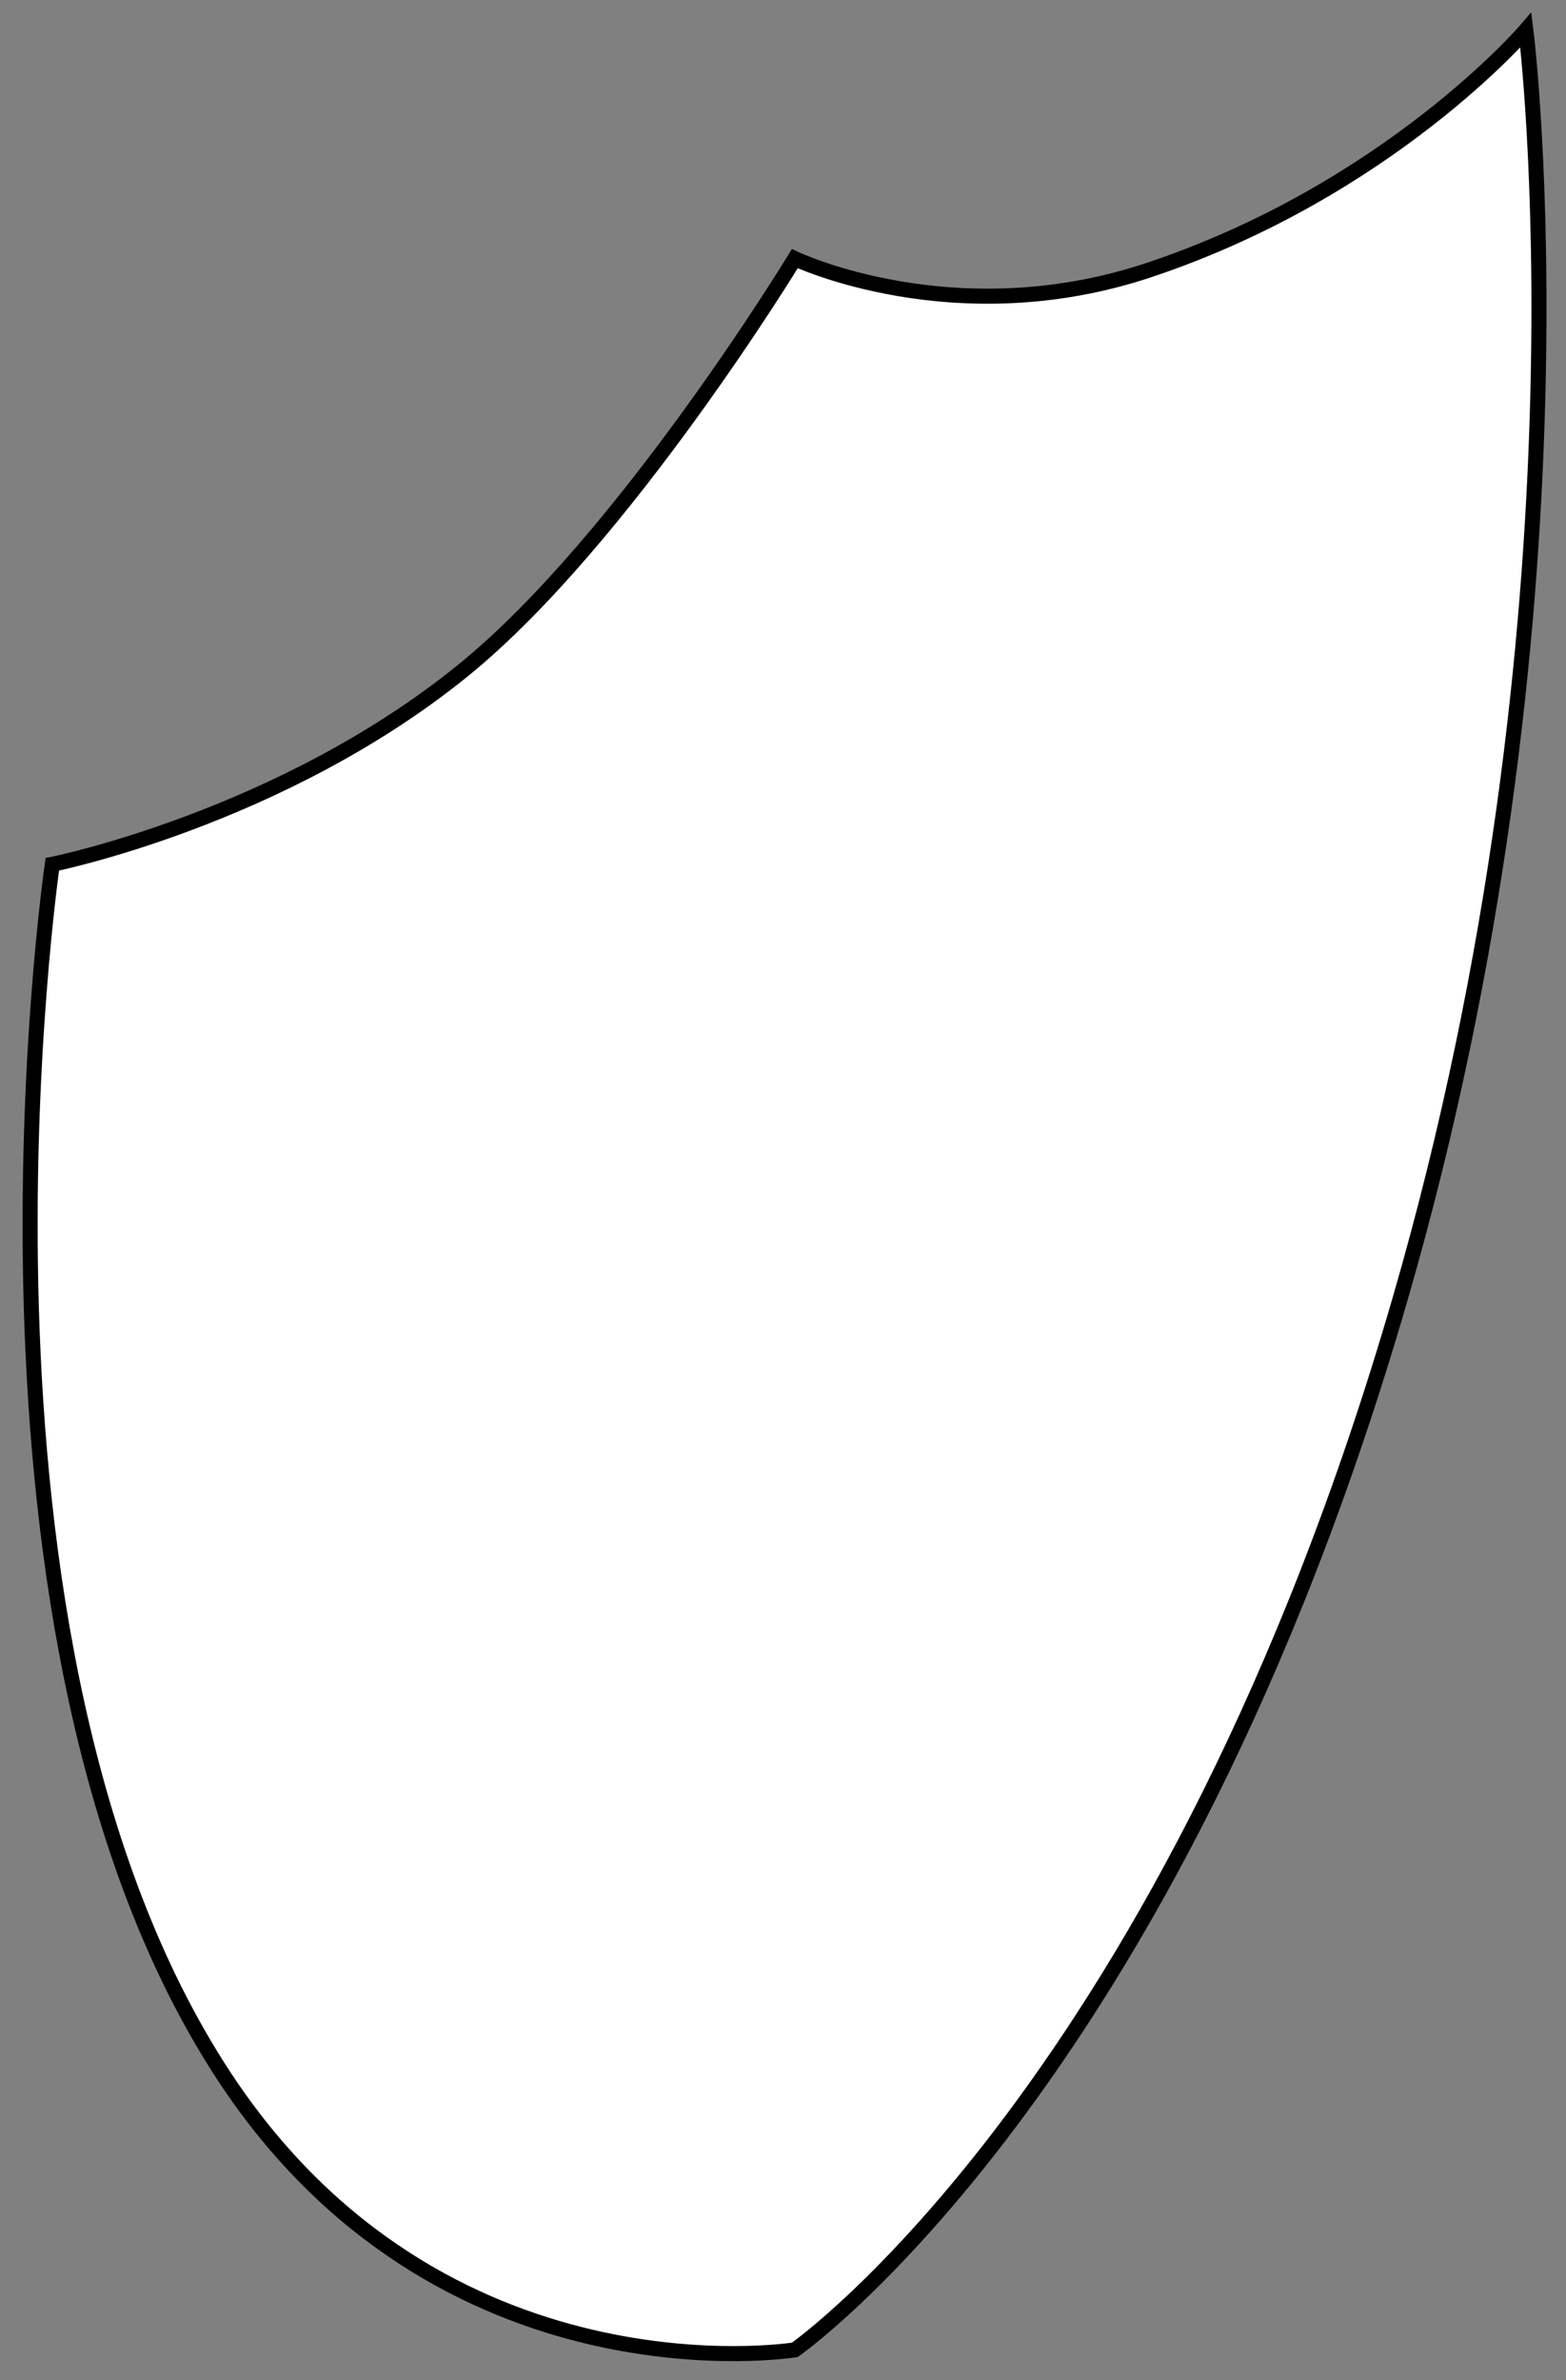 <?xml version="1.0" encoding="utf-8"?>
<svg xmlns="http://www.w3.org/2000/svg" fill="none" height="100%" overflow="visible" preserveAspectRatio="none" style="display: block;" viewBox="0 0 52 79" width="100%">
<rect x="0" y="0" width="52" height="79" fill="#808080" stroke="none"/>
<path d="M15.392 22.241C9.321 27.172 1.737 28.689 1.737 28.689C1.737 28.689 -2.019 54.481 7.427 68.895C14.634 79.894 26.392 77.998 26.392 77.998C26.392 77.998 38.908 69.274 46.495 43.102C53.091 20.344 50.667 1 50.667 1C50.667 1 46.113 6.31 38.148 8.965C31.7 11.115 26.392 8.586 26.392 8.586C26.392 8.586 20.707 17.924 15.392 22.241Z" fill="white" id="Vector 61" stroke="black" stroke-width="0.5"/>
</svg>